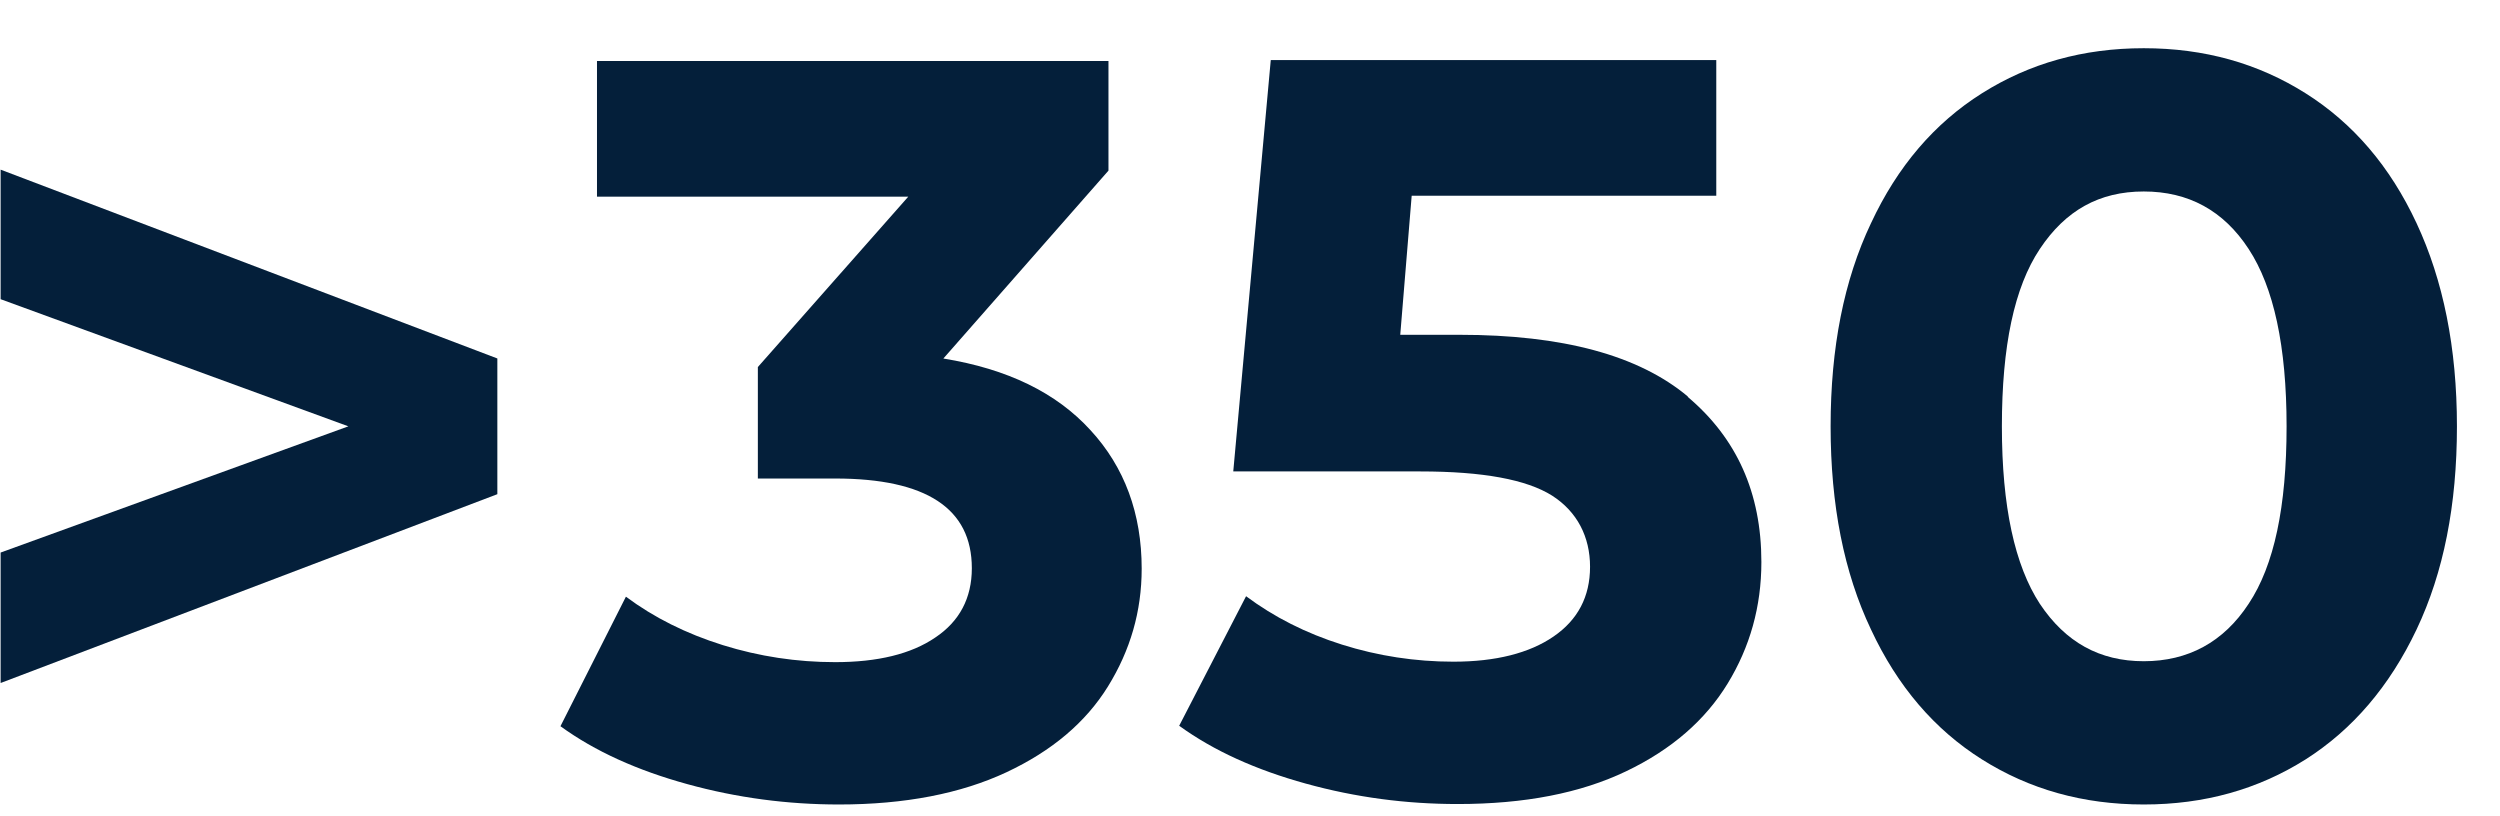 <svg width="49" height="16" viewBox="0 0 49 16" fill="none" xmlns="http://www.w3.org/2000/svg">
<path d="M9.748 7.026V9.686L0.012 13.387V10.83L6.828 8.356L0.012 5.864V3.325L9.748 7.026Z" fill="#041F3A"/>
<path d="M21.373 8.431C22.042 9.156 22.377 10.068 22.377 11.146C22.377 11.983 22.154 12.746 21.717 13.453C21.28 14.159 20.62 14.717 19.727 15.136C18.834 15.554 17.737 15.768 16.444 15.768C15.44 15.768 14.445 15.638 13.468 15.368C12.492 15.099 11.664 14.727 10.985 14.234L12.268 11.695C12.817 12.104 13.45 12.42 14.166 12.644C14.882 12.867 15.616 12.978 16.37 12.978C17.197 12.978 17.858 12.82 18.332 12.495C18.806 12.179 19.048 11.723 19.048 11.137C19.048 9.965 18.155 9.379 16.37 9.379H14.854V7.194L17.802 3.855H11.701V1.196H21.726V3.344L18.49 7.027C19.745 7.231 20.703 7.696 21.373 8.431Z" fill="#041F3A"/>
<path d="M33.081 7.78C34.039 8.589 34.523 9.658 34.523 11.016C34.523 11.89 34.299 12.681 33.862 13.397C33.425 14.113 32.765 14.69 31.872 15.117C30.979 15.545 29.882 15.759 28.571 15.759C27.557 15.759 26.571 15.629 25.595 15.359C24.618 15.089 23.791 14.717 23.112 14.225L24.423 11.686C24.972 12.095 25.595 12.411 26.302 12.634C27.008 12.857 27.743 12.969 28.487 12.969C29.315 12.969 29.975 12.802 30.449 12.476C30.924 12.151 31.165 11.695 31.165 11.109C31.165 10.523 30.914 10.03 30.421 9.714C29.919 9.398 29.064 9.24 27.836 9.24H24.172L24.907 1.177H33.639V3.837H27.669L27.445 6.562H28.608C30.626 6.562 32.114 6.962 33.081 7.771V7.78Z" fill="#041F3A"/>
<path d="M38.847 14.885C37.917 14.299 37.191 13.453 36.671 12.337C36.141 11.221 35.88 9.9 35.88 8.357C35.88 6.813 36.141 5.492 36.671 4.376C37.191 3.26 37.917 2.414 38.847 1.828C39.777 1.242 40.828 0.945 42.018 0.945C43.208 0.945 44.259 1.242 45.189 1.828C46.119 2.414 46.845 3.26 47.365 4.376C47.886 5.492 48.156 6.813 48.156 8.357C48.156 9.9 47.895 11.221 47.365 12.337C46.835 13.453 46.11 14.299 45.189 14.885C44.259 15.471 43.208 15.768 42.018 15.768C40.828 15.768 39.777 15.471 38.847 14.885ZM44.073 11.835C44.575 11.081 44.817 9.928 44.817 8.357C44.817 6.785 44.566 5.632 44.073 4.879C43.58 4.125 42.892 3.753 42.018 3.753C41.144 3.753 40.483 4.125 39.981 4.879C39.479 5.632 39.237 6.785 39.237 8.357C39.237 9.928 39.489 11.081 39.981 11.835C40.483 12.588 41.153 12.96 42.018 12.96C42.883 12.96 43.58 12.588 44.073 11.835Z" fill="#041F3A"/>
</svg>
